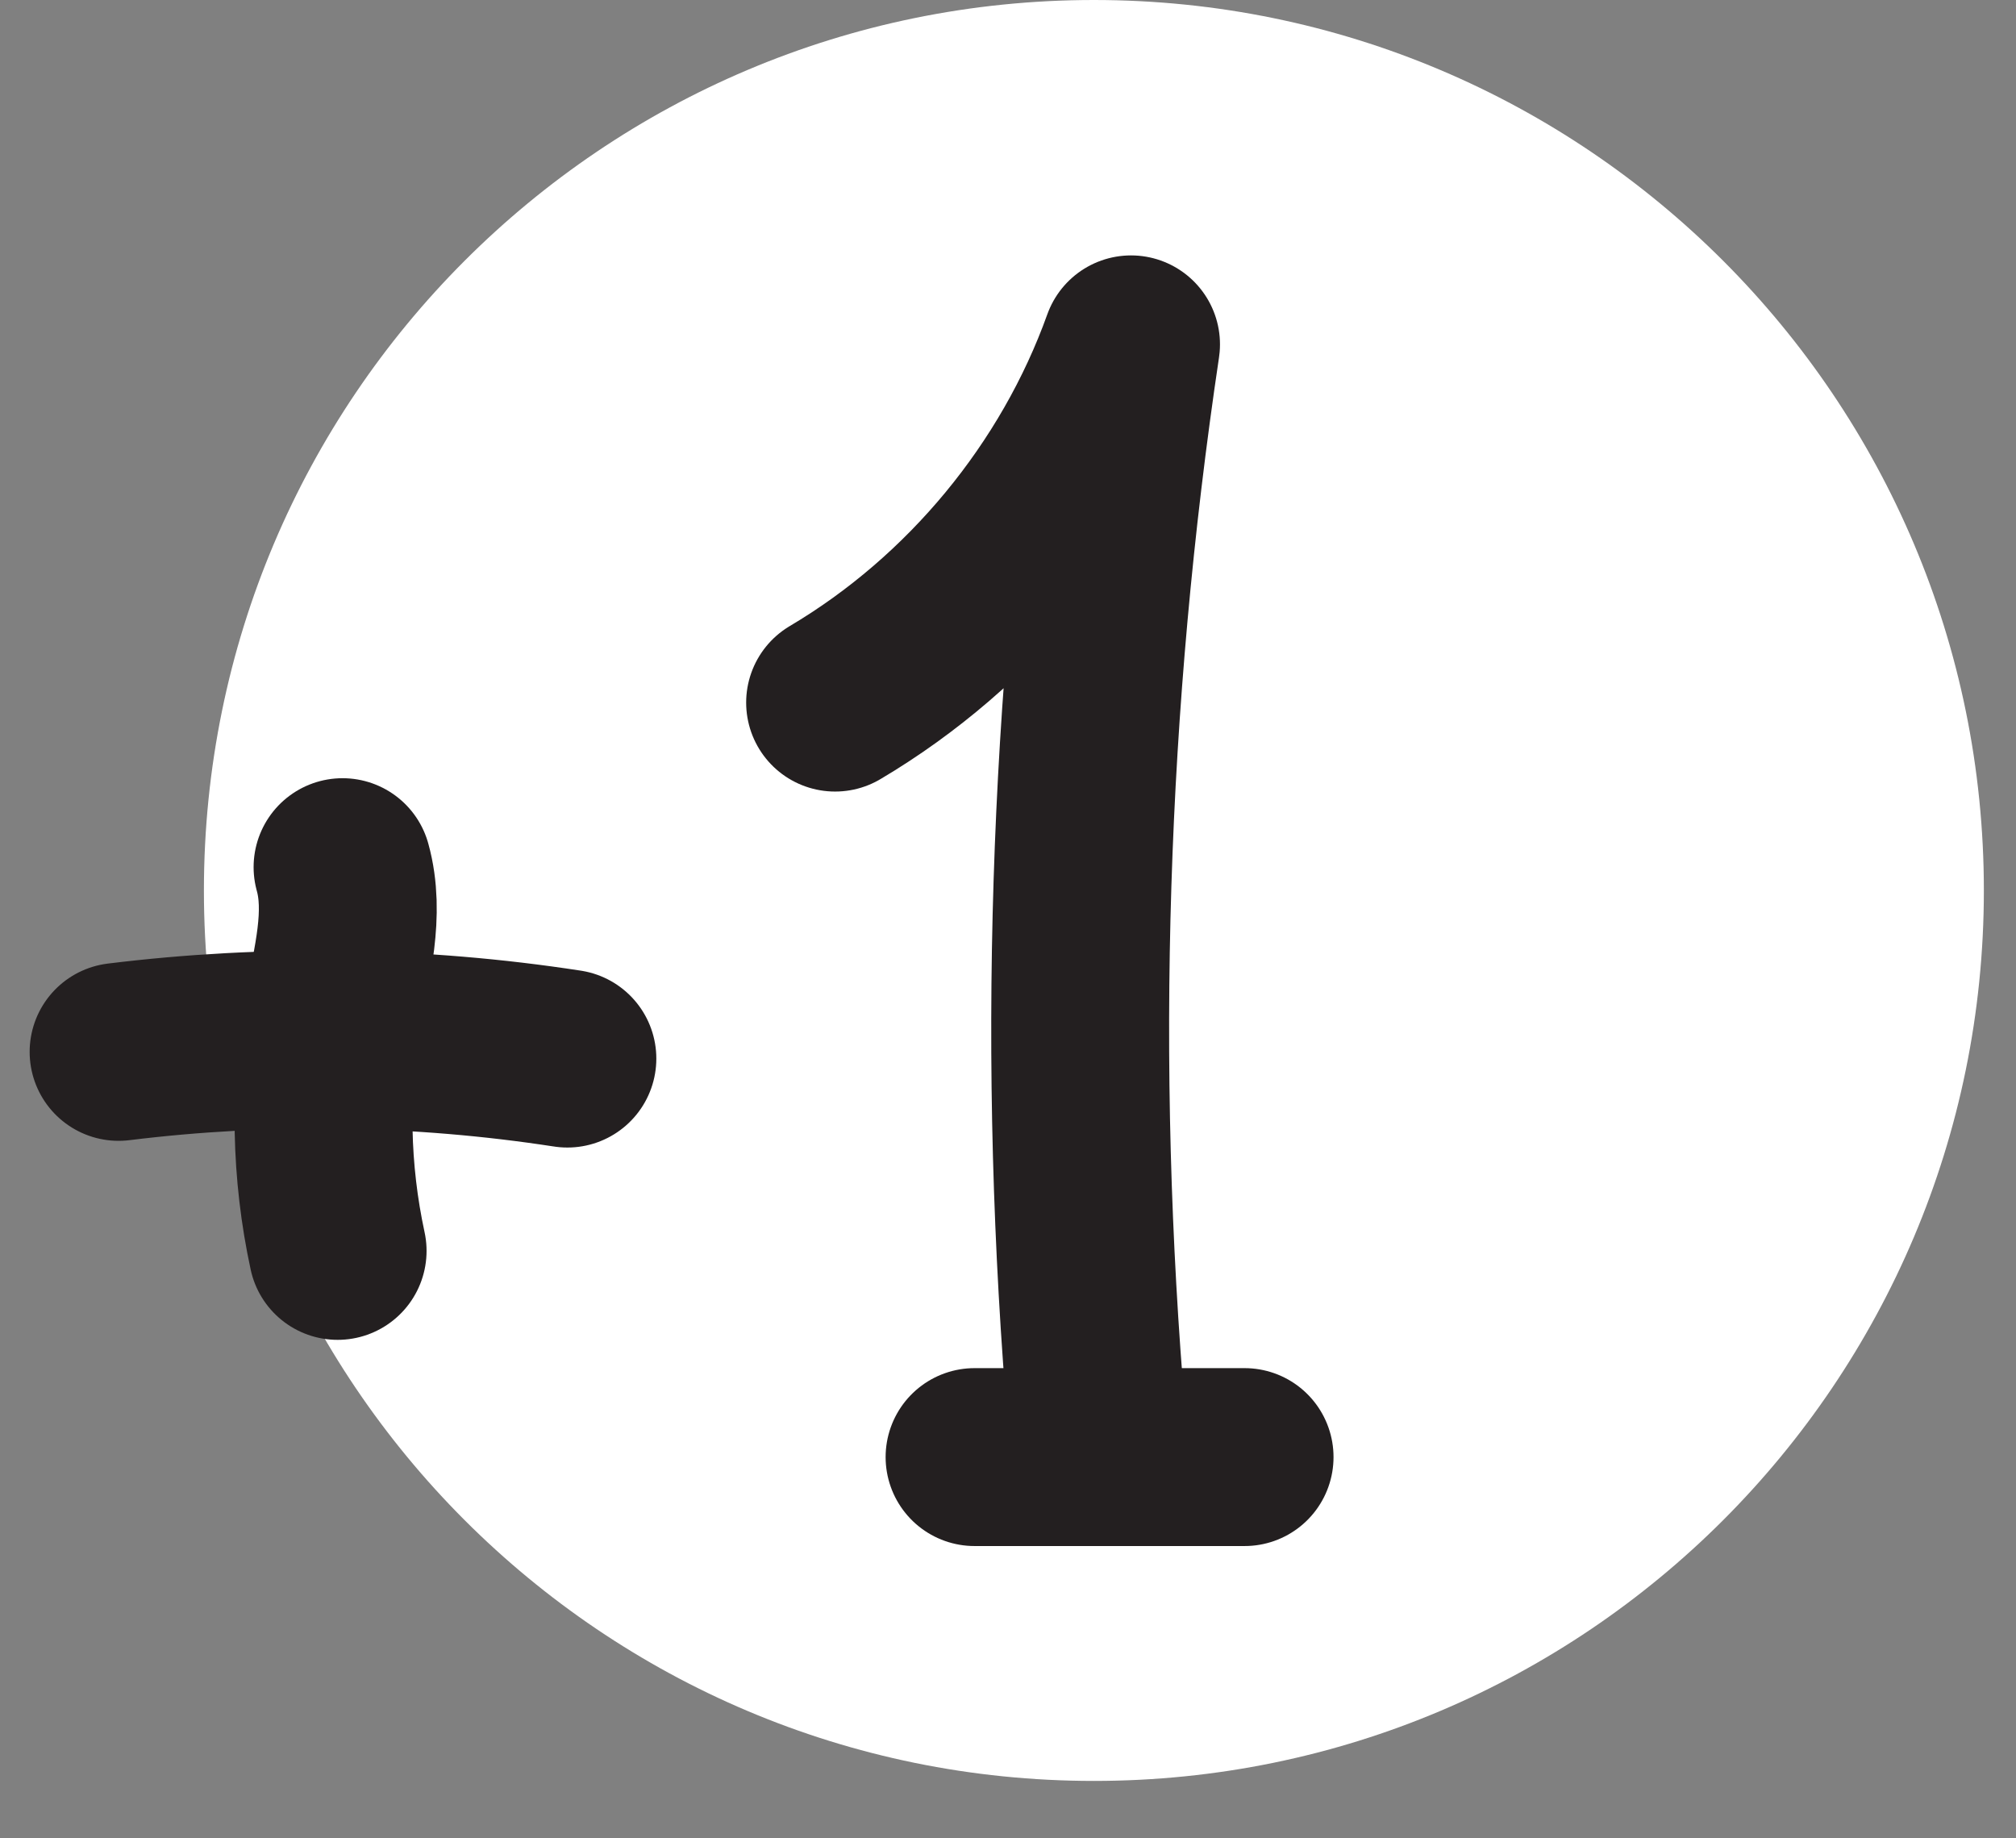 <?xml version="1.0" encoding="UTF-8"?> <svg xmlns="http://www.w3.org/2000/svg" width="34" height="31" viewBox="0 0 34 31" fill="none"><rect x="0" y="0" width="34" height="31" fill="#808080" stroke="none"/><path d="M18.449 30.032C26.738 30.032 33.458 23.309 33.458 15.016C33.458 6.723 26.738 0 18.449 0C10.159 0 3.439 6.723 3.439 15.016C3.439 23.309 10.159 30.032 18.449 30.032Z" fill="white"></path><path d="M2 17.738C4.51 17.429 7.066 17.466 9.569 17.851" stroke="#231F20" stroke-width="3" stroke-linecap="round" stroke-linejoin="round"></path><path d="M5.777 14.623C5.995 15.407 5.761 16.245 5.618 17.044C5.377 18.379 5.407 19.767 5.694 21.094" stroke="#231F20" stroke-width="3" stroke-linecap="round" stroke-linejoin="round"></path><path d="M14.084 11.848C16.376 10.49 18.177 8.311 19.075 5.807C18.177 11.825 17.981 17.949 18.502 24.013" stroke="#231F20" stroke-width="3" stroke-linecap="round" stroke-linejoin="round"></path><path d="M16.436 24.571C17.952 24.571 19.467 24.571 20.99 24.571" stroke="#231F20" stroke-width="3" stroke-linecap="round" stroke-linejoin="round"></path></svg> 